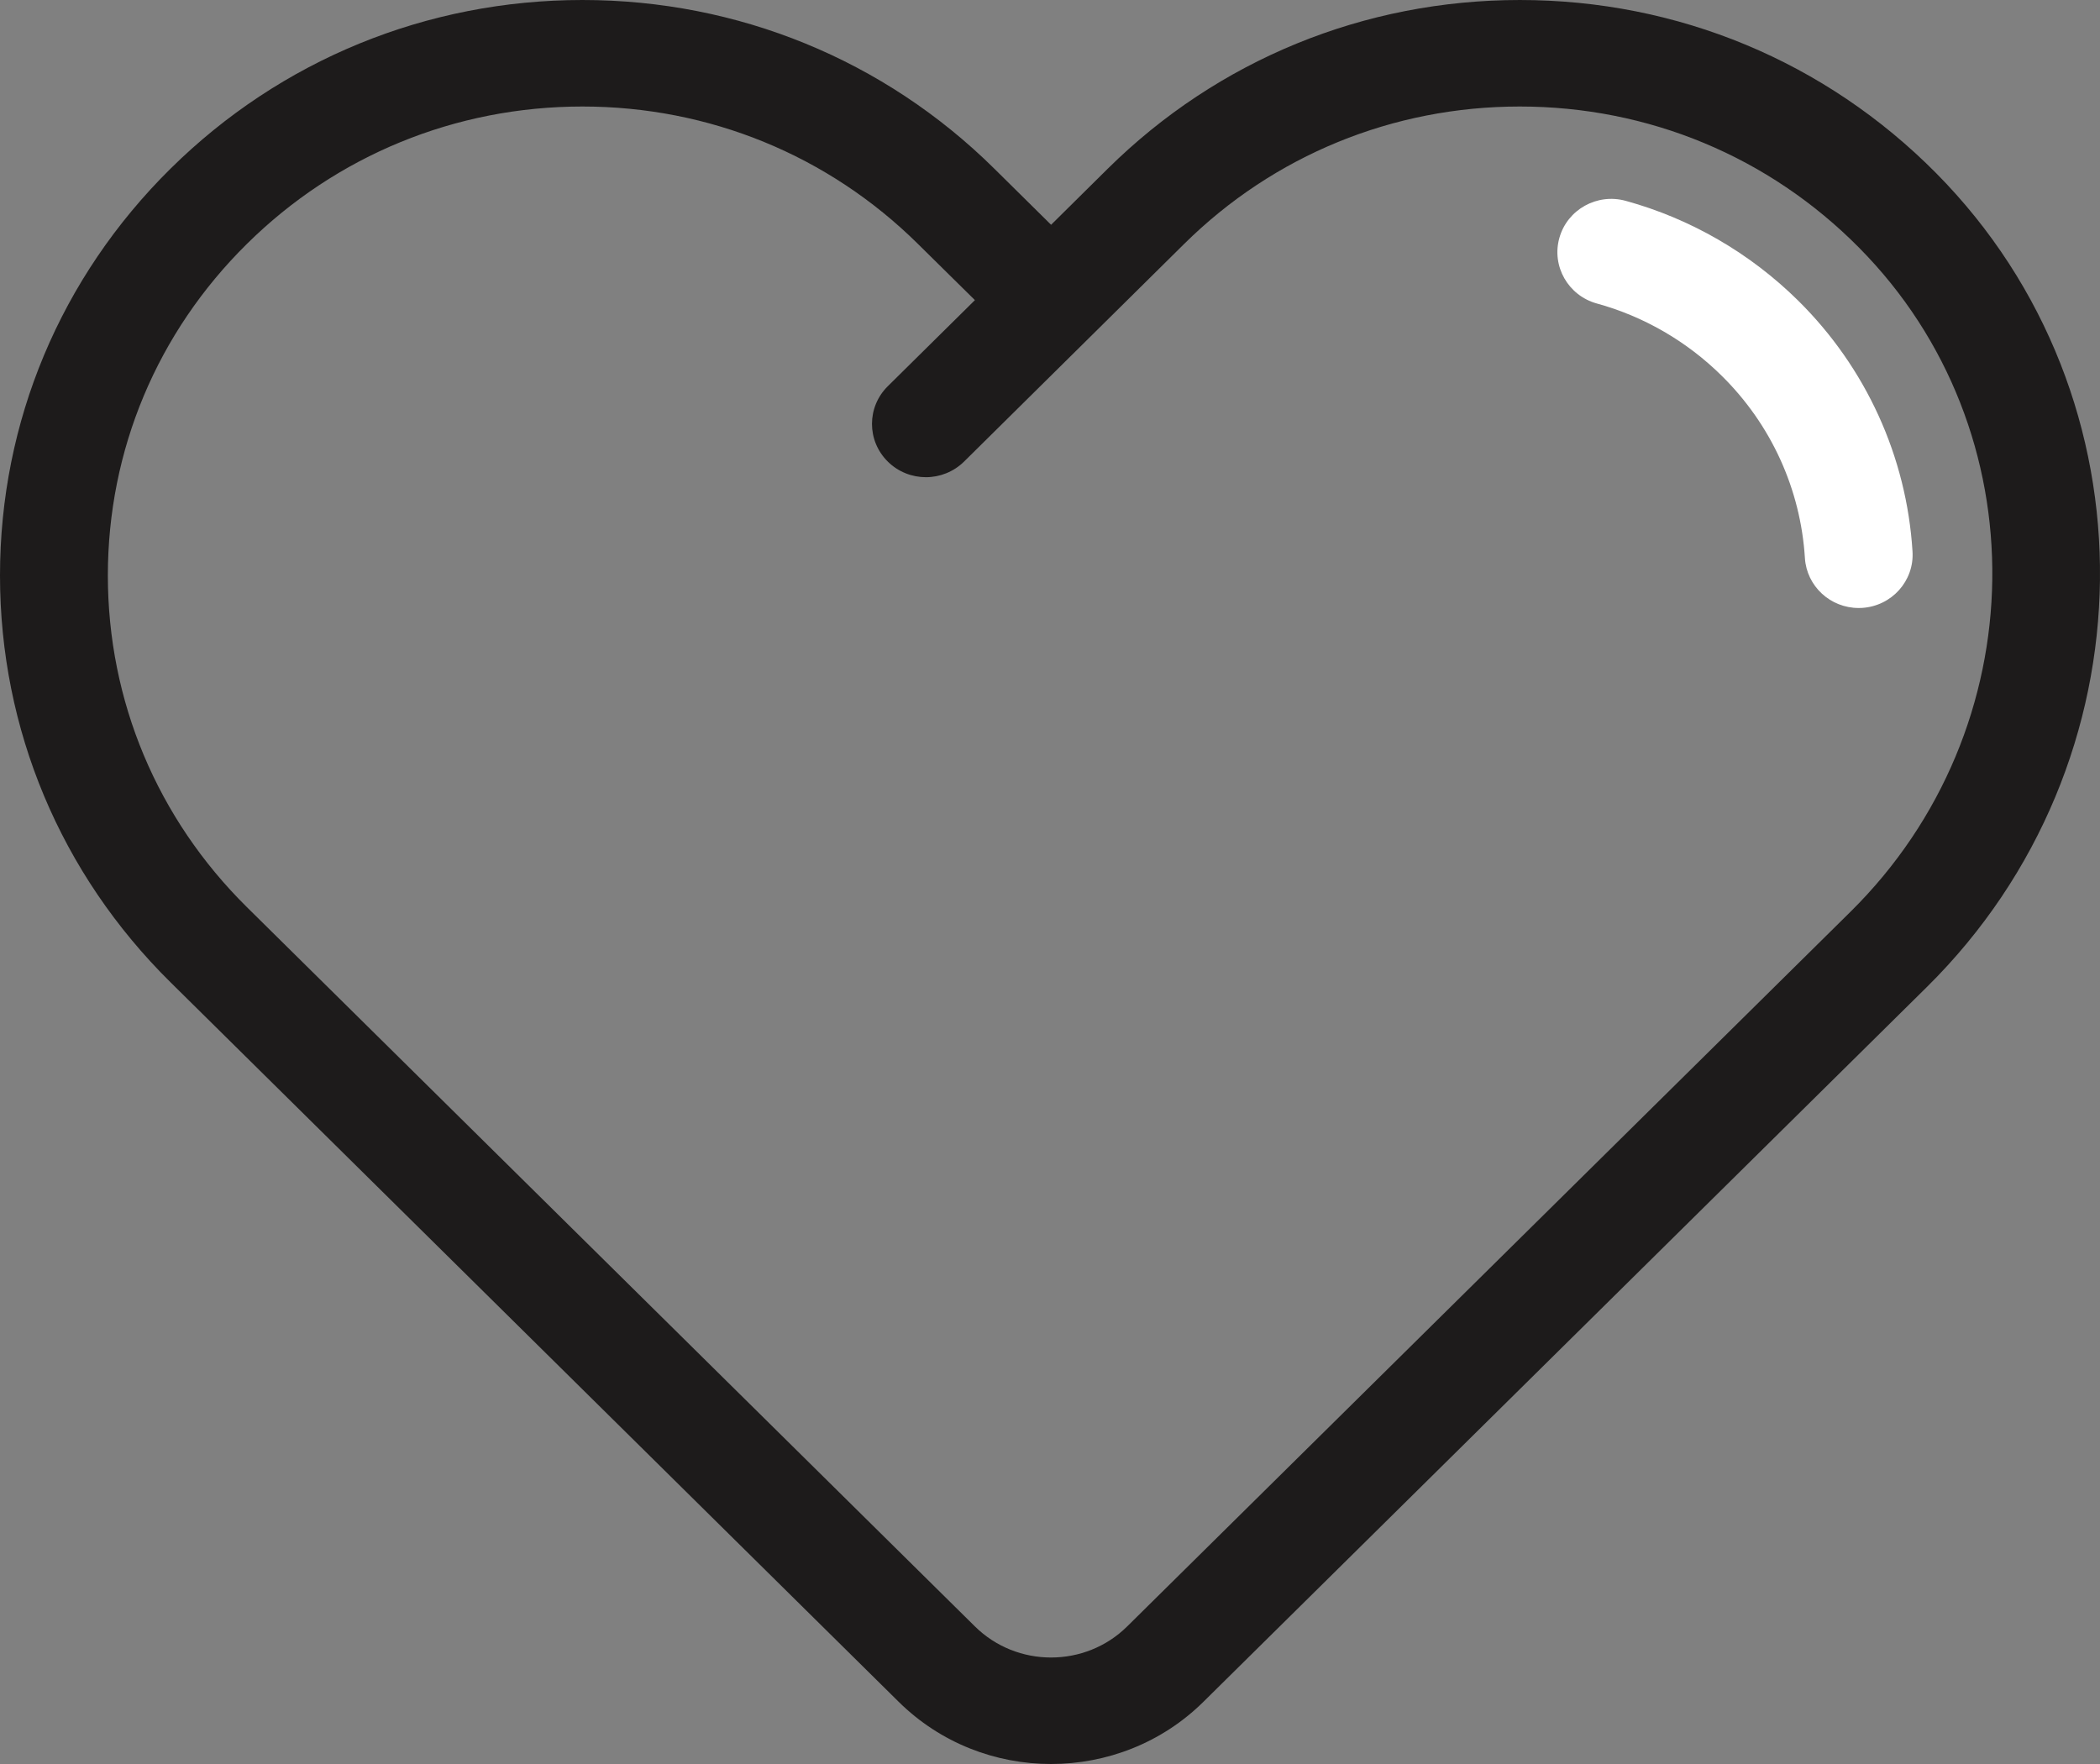 <svg width="25" height="21" viewBox="0 0 25 21" fill="none" xmlns="http://www.w3.org/2000/svg">
<rect x="0" y="0" width="25" height="21" fill="#808080" stroke="none"/>
<path d="M23.051 2.063C21.734 0.733 19.974 4.82189e-05 18.093 4.82189e-05C16.24 4.82189e-05 14.499 0.713 13.189 2.007L12.513 2.676L11.836 2.007C10.527 0.713 8.785 0 6.934 0C5.082 0 3.341 0.713 2.031 2.007C0.721 3.301 0 5.021 0 6.851C0 8.681 0.721 10.402 2.031 11.695L10.697 20.258C11.197 20.753 11.855 21 12.512 21C13.17 21 13.828 20.753 14.328 20.258L22.938 11.751C25.643 9.079 25.693 4.733 23.051 2.063ZM22.03 10.854L13.42 19.361C12.92 19.856 12.105 19.856 11.605 19.361L2.939 10.799C1.871 9.744 1.284 8.342 1.284 6.851C1.284 5.36 1.871 3.958 2.939 2.904C4.006 1.849 5.425 1.268 6.934 1.268C8.443 1.268 9.861 1.849 10.928 2.904L11.606 3.573L10.569 4.598C10.318 4.846 10.318 5.247 10.569 5.495C10.694 5.619 10.859 5.681 11.023 5.681C11.187 5.681 11.352 5.618 11.477 5.495L14.097 2.904C15.164 1.849 16.583 1.268 18.092 1.268C19.625 1.268 21.06 1.865 22.133 2.95C24.286 5.125 24.24 8.671 22.03 10.854Z" fill="#1D1B1B"/>
<path d="M22.768 6.565C22.698 5.437 22.214 4.376 21.406 3.578C20.834 3.013 20.125 2.603 19.354 2.391C19.013 2.297 18.659 2.494 18.564 2.832C18.469 3.169 18.669 3.519 19.01 3.613C19.568 3.766 20.083 4.064 20.498 4.475C21.085 5.054 21.436 5.824 21.487 6.643C21.508 6.979 21.79 7.238 22.127 7.238C22.14 7.238 22.154 7.238 22.167 7.237C22.521 7.215 22.79 6.915 22.768 6.565Z" fill="white"/>
</svg>
